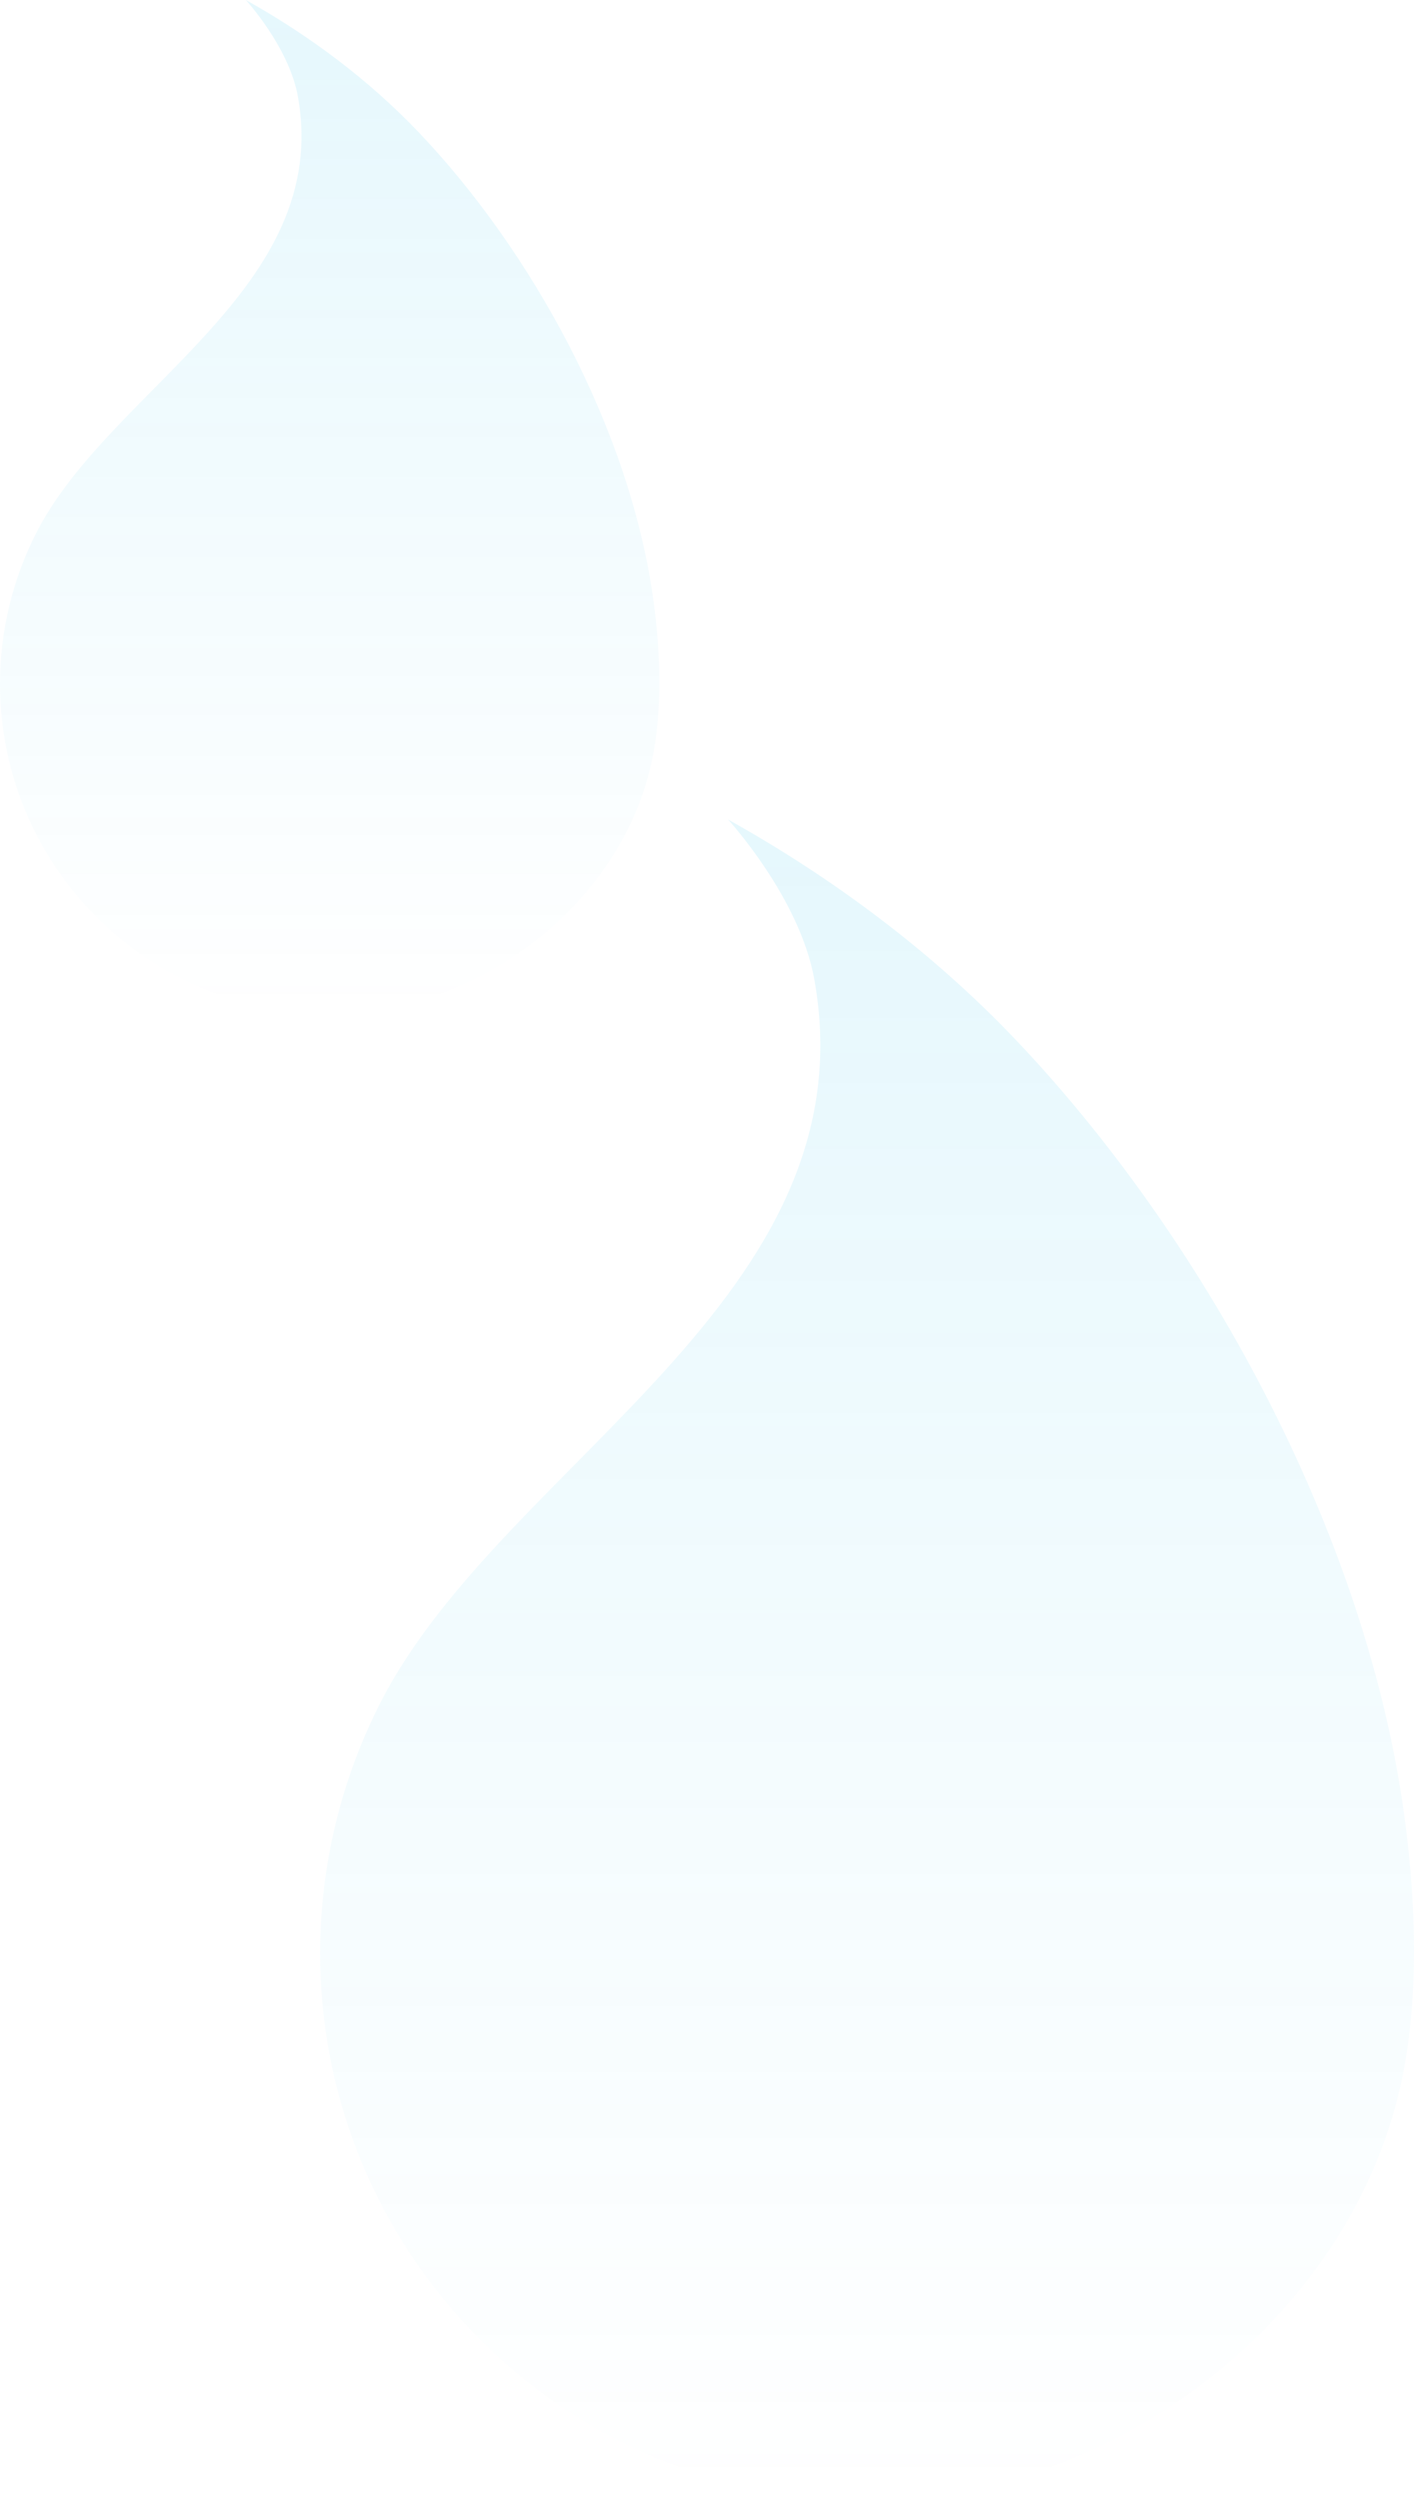 <svg width="371" height="656" viewBox="0 0 371 656" fill="none" xmlns="http://www.w3.org/2000/svg">
<path opacity="0.1" d="M368.486 476.575C358.243 401.078 314.794 323.528 266.318 272.614C244.605 249.8 218.526 230.335 191.007 215C191.007 215 209.746 235.384 213.64 256.854C228.768 340.467 132.358 383.595 100.025 446.329C89.546 466.69 84 489.504 84 512.39C84 591.709 148.313 656 227.659 656C291.24 656 354.16 609.144 367.707 546.151C372.428 524.092 371.507 498.824 368.486 476.575Z" fill="url(#paint0_linear_5241_21)"/>
<path opacity="0.1" d="M171.485 157.776C165.311 112.237 139.12 65.461 109.899 34.751C96.811 20.99 81.09 9.25 64.502 0C64.502 0 75.798 12.295 78.145 25.245C87.265 75.679 29.15 101.692 9.66 139.532C3.343 151.813 0 165.574 0 179.378C0 227.221 38.767 266 86.596 266C124.922 266 162.849 237.738 171.015 199.742C173.861 186.436 173.306 171.195 171.485 157.776Z" fill="url(#paint1_linear_5241_21)"/>
<defs>
<linearGradient id="paint0_linear_5241_21" x1="227.5" y1="215" x2="227.5" y2="656" gradientUnits="userSpaceOnUse">
<stop stop-color="#00B4E9"/>
<stop offset="1" stop-color="#00B4E9" stop-opacity="0"/>
</linearGradient>
<linearGradient id="paint1_linear_5241_21" x1="86.5" y1="0" x2="86.5" y2="266" gradientUnits="userSpaceOnUse">
<stop stop-color="#00B4E9"/>
<stop offset="1" stop-color="#00B4E9" stop-opacity="0"/>
</linearGradient>
</defs>
</svg>

